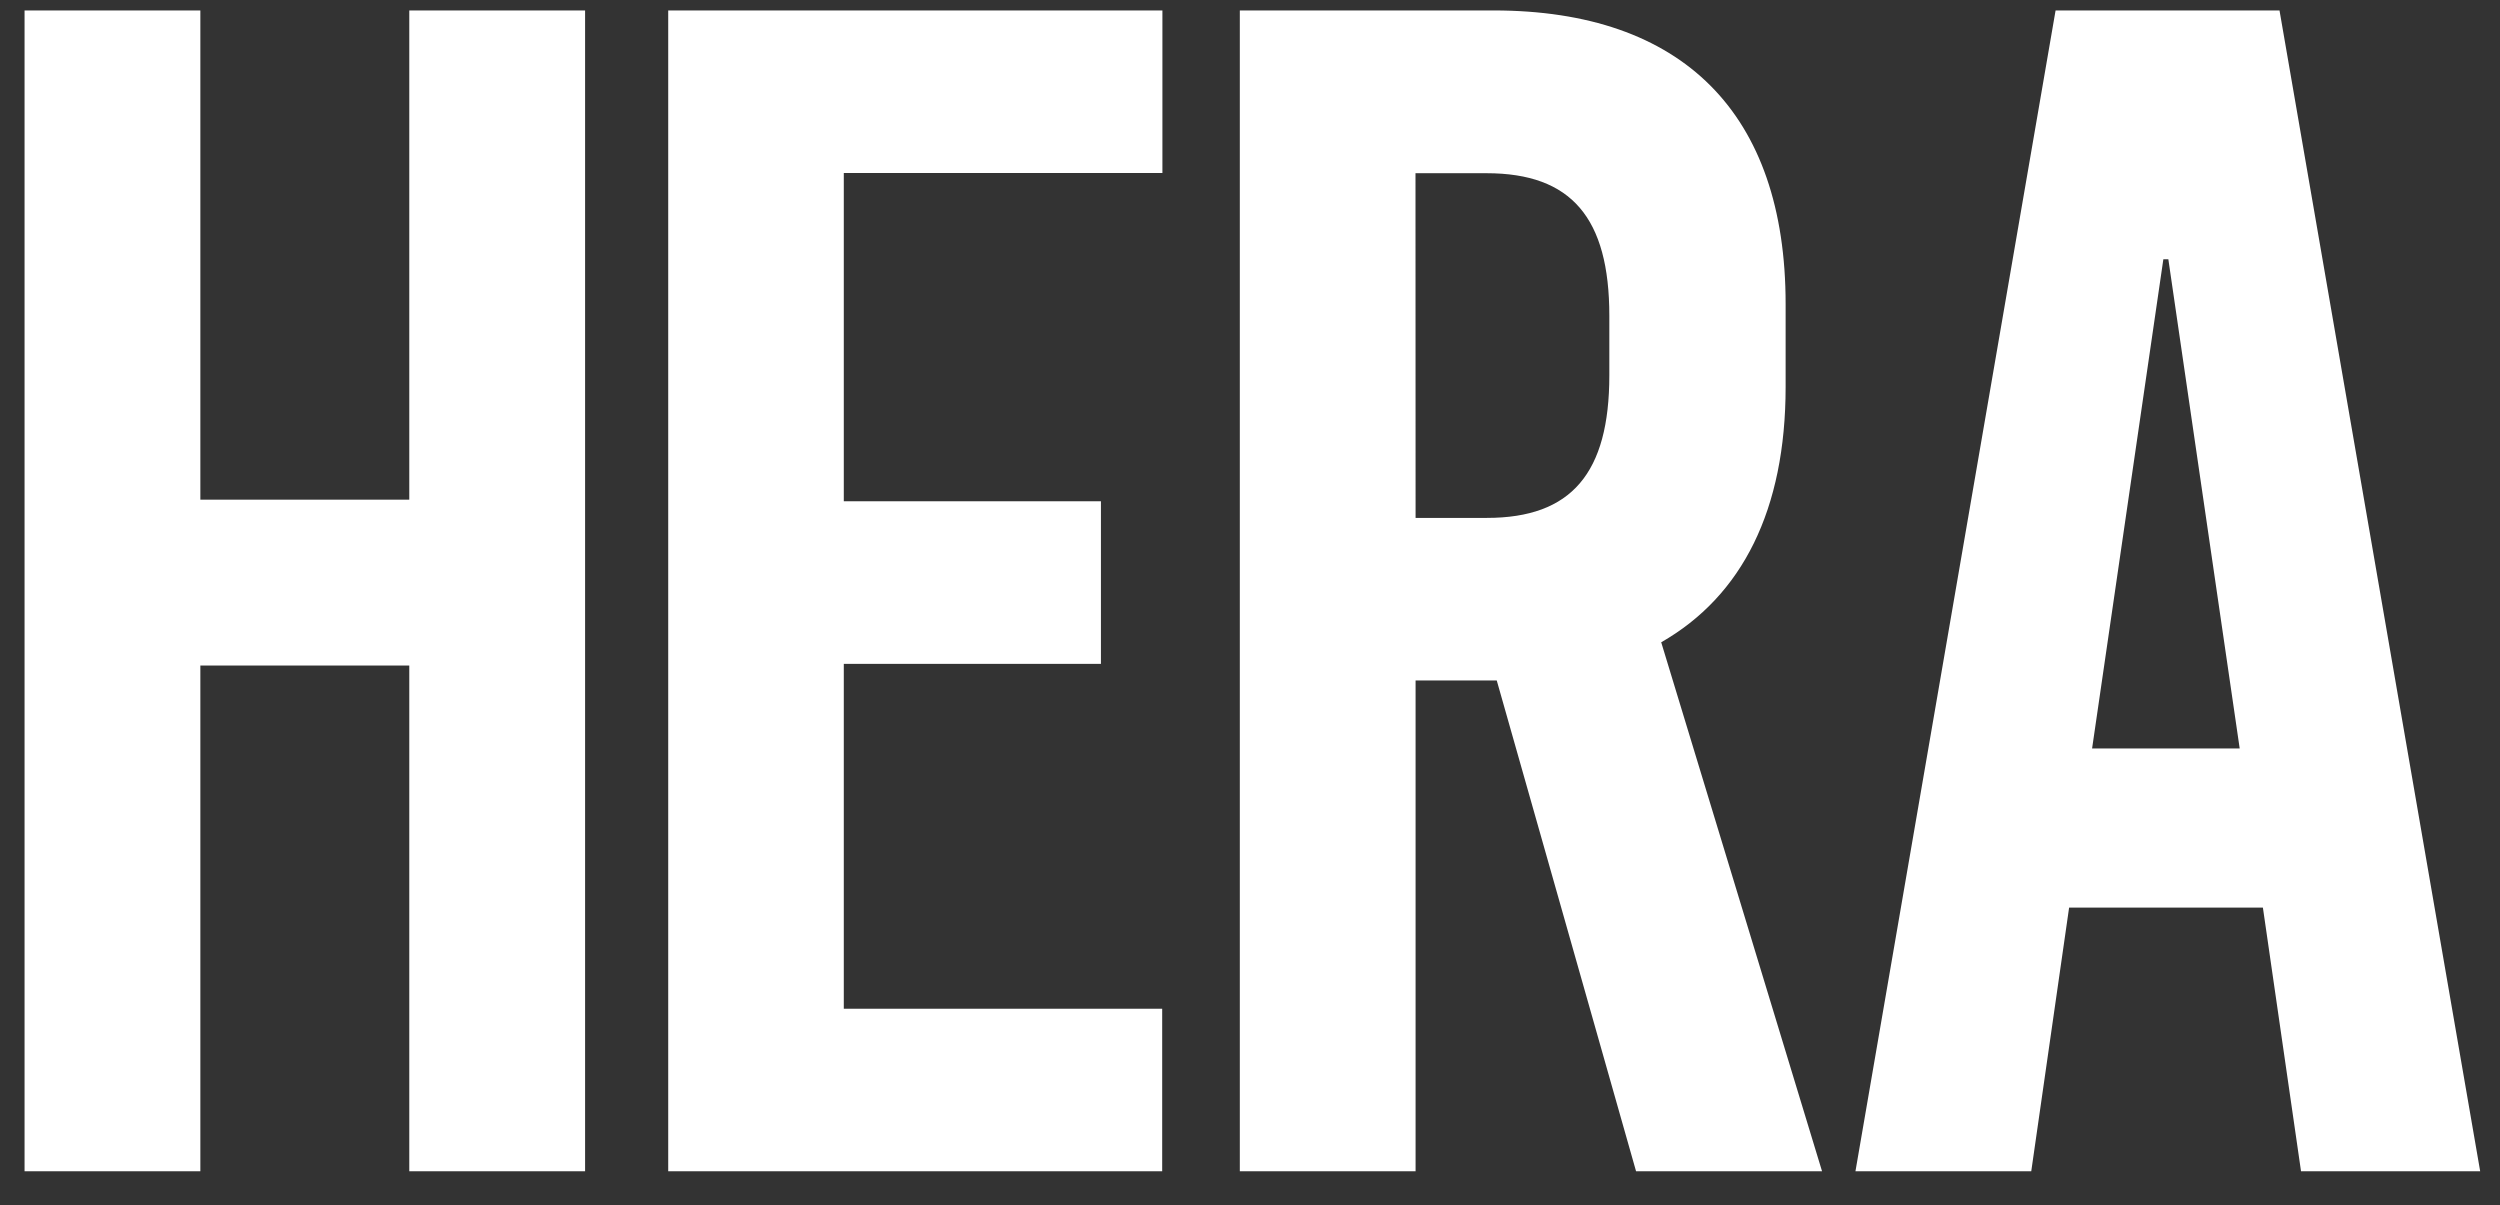 <svg width="56" height="27" viewBox="0 0 56 27" fill="none" xmlns="http://www.w3.org/2000/svg">
<rect x="0" y="0" width="56" height="27" fill="#333333" stroke="none"/>
<path d="M9.168 26.237V14.908H4.488V26.237H0.55V0.234H4.488V11.193H9.168V0.234H13.106V26.237H9.168ZM18.901 3.875V11.229H24.661V14.87H18.901V22.596H26.033V26.237H14.968V0.234H26.038V3.875L18.901 3.875ZM33.527 15.242H31.709V26.237H27.772V0.234H33.455C37.69 0.234 39.998 2.536 39.998 6.81V8.667C39.998 11.416 39.029 13.347 37.211 14.387L40.814 26.237H36.648L33.527 15.242ZM31.709 11.601H33.306C35.201 11.601 36.049 10.598 36.049 8.407V7.074C36.049 4.883 35.201 3.88 33.3 3.88H31.707L31.709 11.601ZM51.543 26.237L50.689 20.331H46.348L45.5 26.237H41.562L46.045 0.234H51.061L55.556 26.237H51.543ZM46.863 16.765H50.169L48.571 5.808H48.459L46.863 16.765Z" fill="white"/>
</svg>
